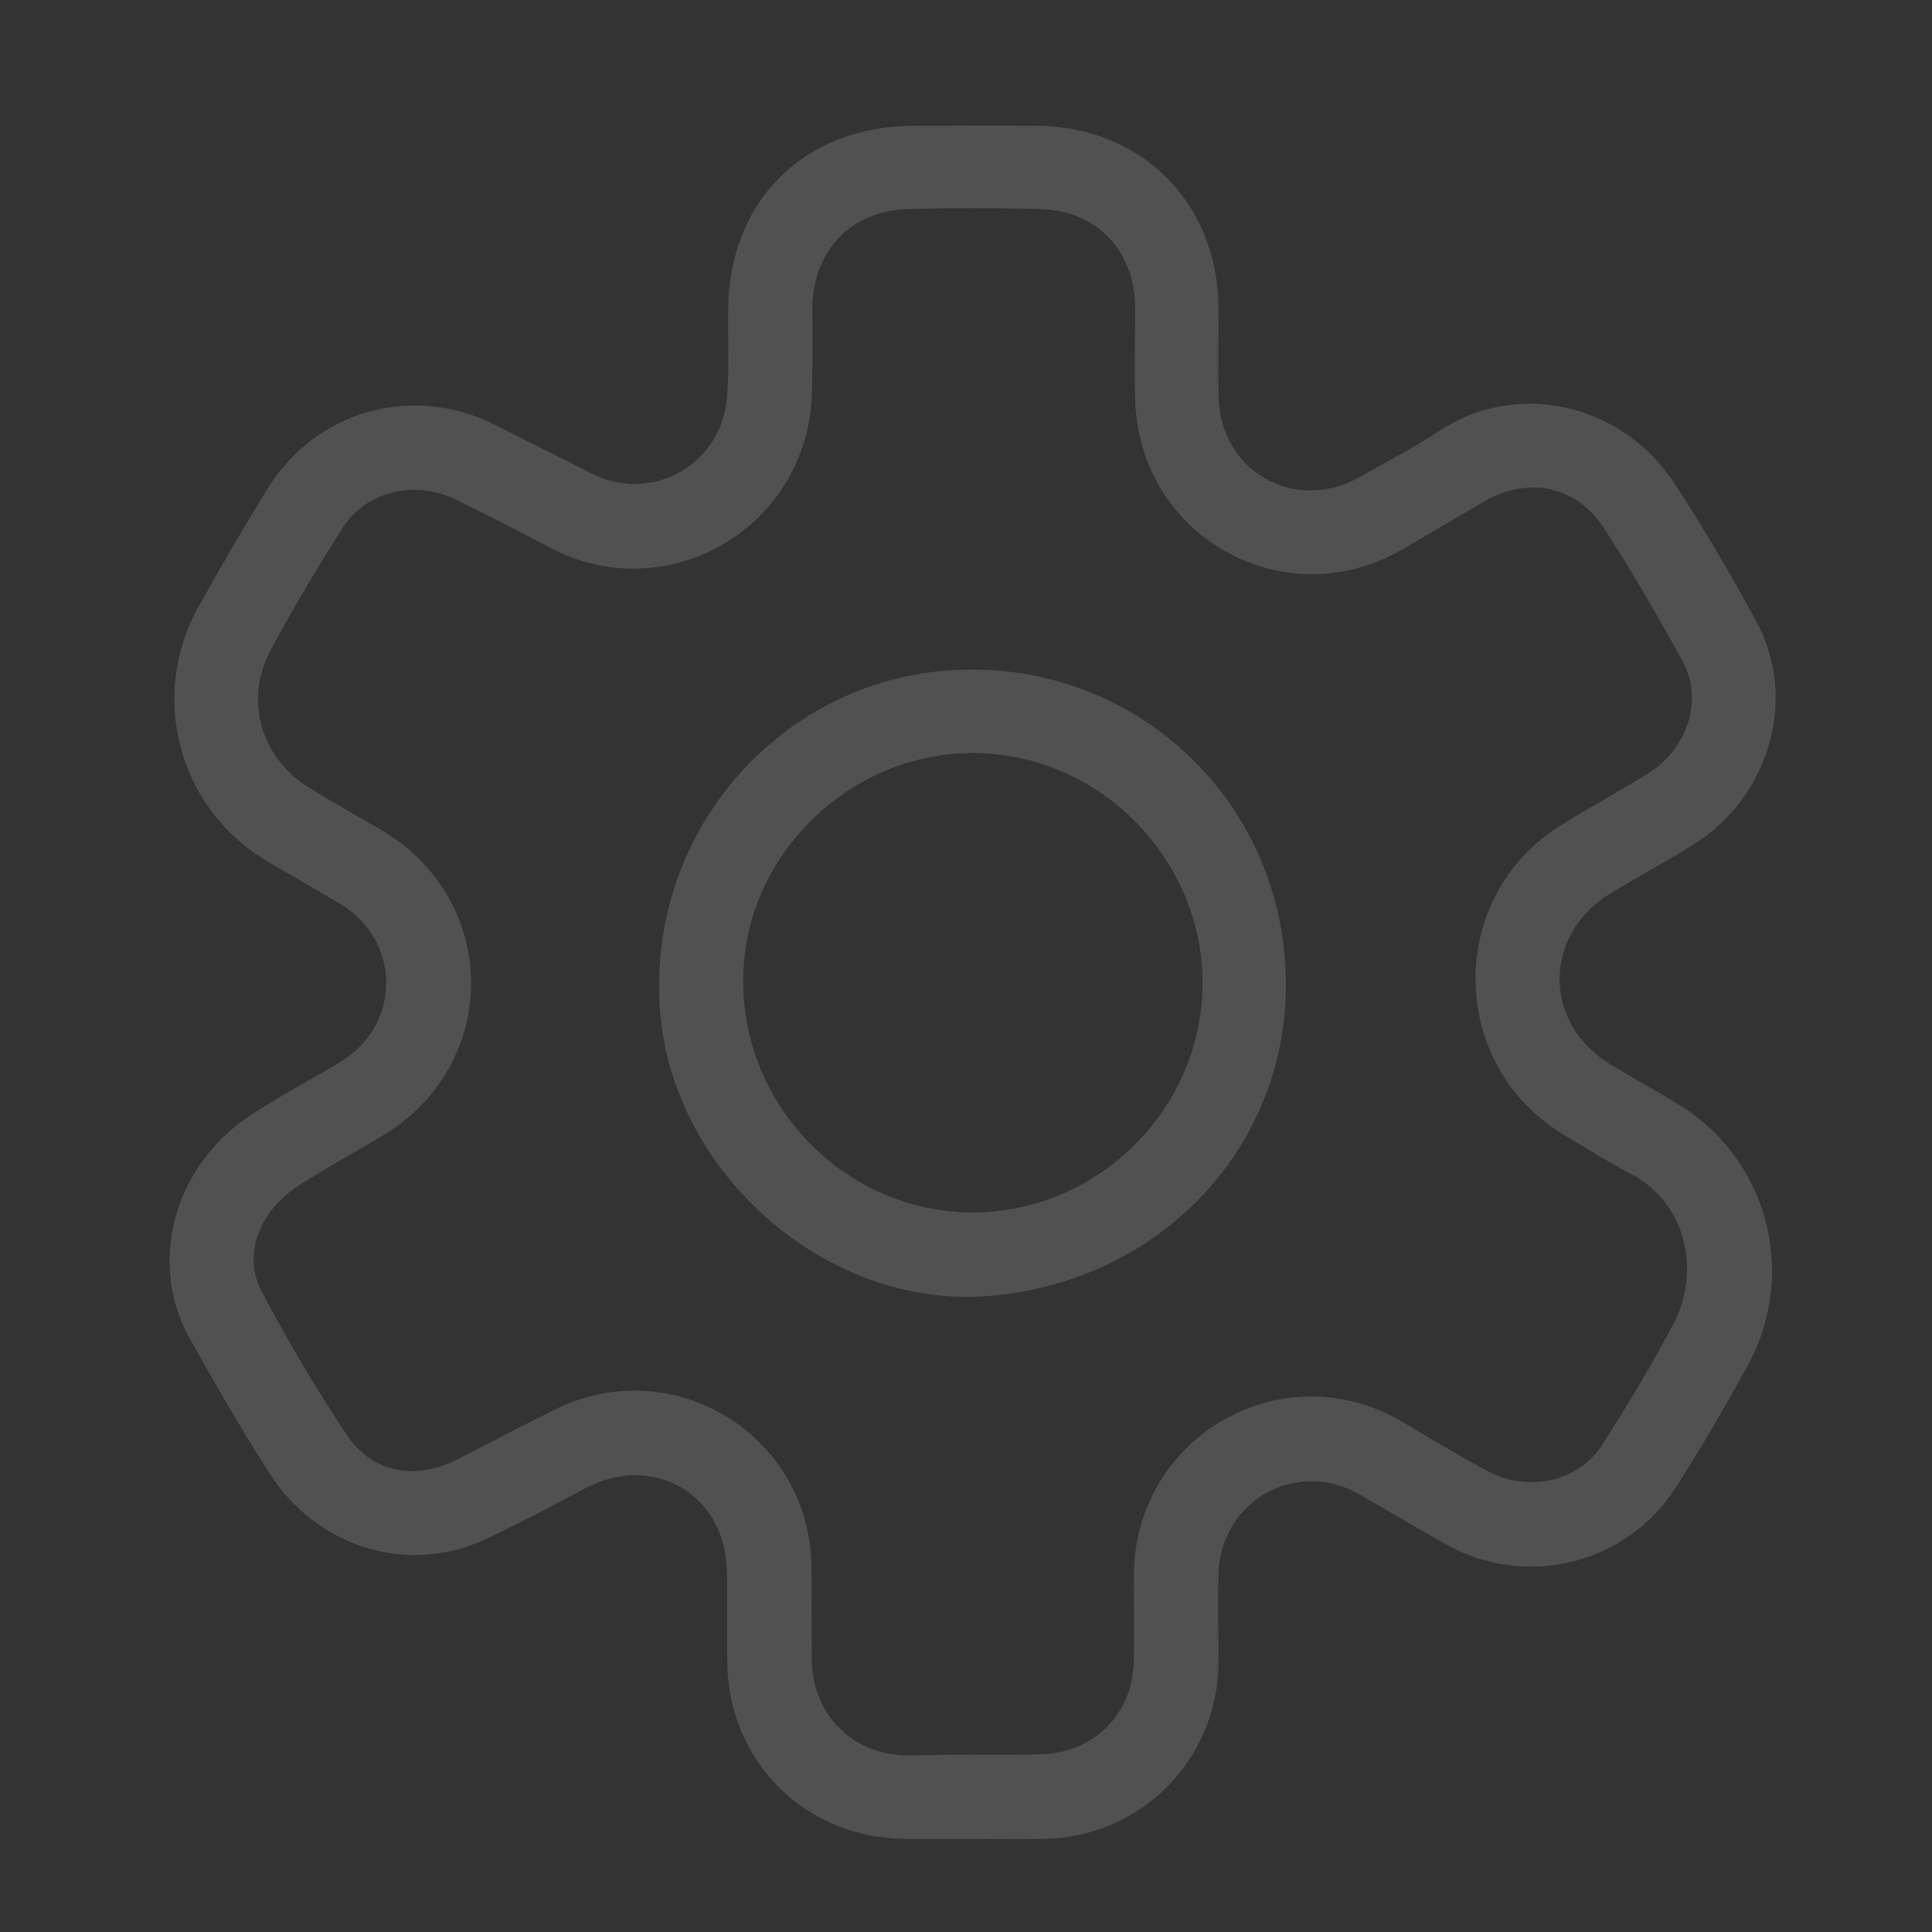<?xml version="1.0" encoding="utf-8"?>
<!-- Generator: Adobe Illustrator 27.2.0, SVG Export Plug-In . SVG Version: 6.00 Build 0)  -->
<svg version="1.1" id="Capa_1" xmlns="http://www.w3.org/2000/svg" xmlns:xlink="http://www.w3.org/1999/xlink" x="0px" y="0px"
	 viewBox="0 0 450 450" style="enable-background:new 0 0 450 450;" xml:space="preserve">
<rect x="0" y="0" width="450" height="450" fill="#333333" stroke="none"/>
<style type="text/css">
	.st0{fill:#FFFFFF;fill-opacity:0.15;}
</style>
<path class="st0" d="M226.4,428.3c-5.2,0-10.3,0-15.5,0c-23.1-0.1-41.1-17.7-41.5-40.9c-0.1-7.1,0.1-14.3-0.1-21.5
	c-0.3-17.9-17.3-27.7-33.1-19.2c-7.6,4.1-15.3,8.1-23.1,11.8c-18,8.5-39.4,2-50.5-15.6c-6.5-10.2-12.6-20.7-18.5-31.3
	c-9.8-17.7-3.5-40.3,14.5-52c6.7-4.4,13.8-8.1,20.6-12.2c14.4-8.7,14.3-28.3,0-36.9c-5.6-3.3-11.2-6.5-16.8-9.8
	c-20.8-12.2-27.9-38.5-16.1-59.5C51.4,132,56.7,123,62.2,114c11.4-18.6,34.2-24.8,53.6-14.8c7.2,3.7,14.6,7.3,21.8,11
	c13.9,7.2,30.3-1.7,31.7-17.4c0.6-6.8,0.2-13.6,0.3-20.5c0.1-25.4,17.6-42.9,43.1-43c9.6,0,19.3-0.1,28.9,0
	c24.4,0.2,42.1,18.1,42.2,42.4c0,6.8-0.1,13.6,0,20.5c0.3,17.5,17.7,27.5,32.9,18.9c6.4-3.6,12.9-7,19-11
	c17.5-11.4,42.1-6.5,54.6,12.9c6.7,10.3,12.9,20.9,18.8,31.8c9.8,18.1,3,41.1-15.1,52.2c-6.2,3.8-12.6,7.3-18.9,11.1
	c-15.7,9.5-15.8,30.1-0.2,39.7c5.1,3.1,10.4,6,15.5,9.1c21.1,12.5,28.5,39.2,16.8,60.9c-5.2,9.6-10.8,19.1-16.7,28.4
	c-11.3,18-34.8,24-53.5,13.6c-6.8-3.8-13.5-7.8-20.3-11.7c-14.8-8.5-32.5,1.5-32.9,18.6c-0.2,6.8,0,13.6,0,20.5
	c-0.1,22.7-18.2,40.9-40.8,41.1C237.4,428.4,231.9,428.3,226.4,428.3L226.4,428.3z M226.4,408.7
	C226.4,408.7,226.4,408.7,226.4,408.7c5.3,0,10.6,0.1,16-0.1c12.5-0.3,21.6-9.5,21.7-22c0.1-6.6,0-13.3,0-20
	c0.4-32.3,34.9-51.8,62.6-35.4c6.6,3.9,13.1,7.9,19.9,11.5c9.5,5,21.1,2.4,26.6-6.2c5.9-9.2,11.6-18.7,16.7-28.4
	c5.9-11.2,3.5-27.5-9.9-34.6c-5.4-2.9-10.7-6.1-15.9-9.3c-27-16.3-27.3-55.4-0.5-72c6.6-4.1,13.5-7.9,20.2-12c9.2-5.7,13-17,8.2-26
	c-5.8-10.6-11.9-21.2-18.5-31.3c-6.5-9.9-17.8-12-28-6c-6.3,3.7-12.6,7.4-18.9,11.1c-27.6,15.9-61.4-3.1-62.2-35
	c-0.2-7.2,0-14.3,0-21.5c-0.1-13.1-9-22.5-22.1-22.8c-10.3-0.3-20.6-0.3-30.9,0c-13.3,0.4-22.1,9.8-22.2,23.2c0,6.7,0.1,13.3-0.1,20
	C188,123,155.3,142,128,127.5c-7.3-3.9-14.8-7.7-22.2-11.3c-9.3-4.5-20.7-1.7-26.1,6.9c-5.9,9.3-11.5,18.7-16.7,28.4
	c-6.2,11.6-2.2,25.2,9.2,32.1c5.4,3.3,10.9,6.4,16.4,9.6c28,16.3,28.2,54.8,0.4,71.4c-6.7,4-13.6,7.7-20.1,12
	c-8.5,5.7-12.3,15.8-8.1,23.9c6.1,11.6,12.8,23,20.1,33.9c5.9,8.8,16.3,10.4,25.7,5.5c7.5-3.9,15-7.8,22.7-11.6
	c27.5-13.6,59.4,6,59.7,36.7c0.1,7.1,0,14.3,0.1,21.5c0.1,12.8,9.2,22,21.9,22.4C216.1,408.8,221.2,408.7,226.4,408.7L226.4,408.7z"
	/>
<path class="st0" d="M224.3,156c38.9-1.2,72.1,28.2,75,67.7c3.1,40.9-27.6,75.1-69.6,78.2c-37.3,2.7-72.7-28.5-75.9-65.8
	C150.1,193.4,182.8,157,224.3,156L224.3,156z M226.5,175.4c-29.2,0.1-53.6,24.4-53.4,53.4c0.1,29.5,24.5,53.8,53.8,53.6
	c29.2-0.2,53.3-24.5,53.2-53.6C280,199.6,255.6,175.3,226.5,175.4L226.5,175.4z"/>
</svg>
